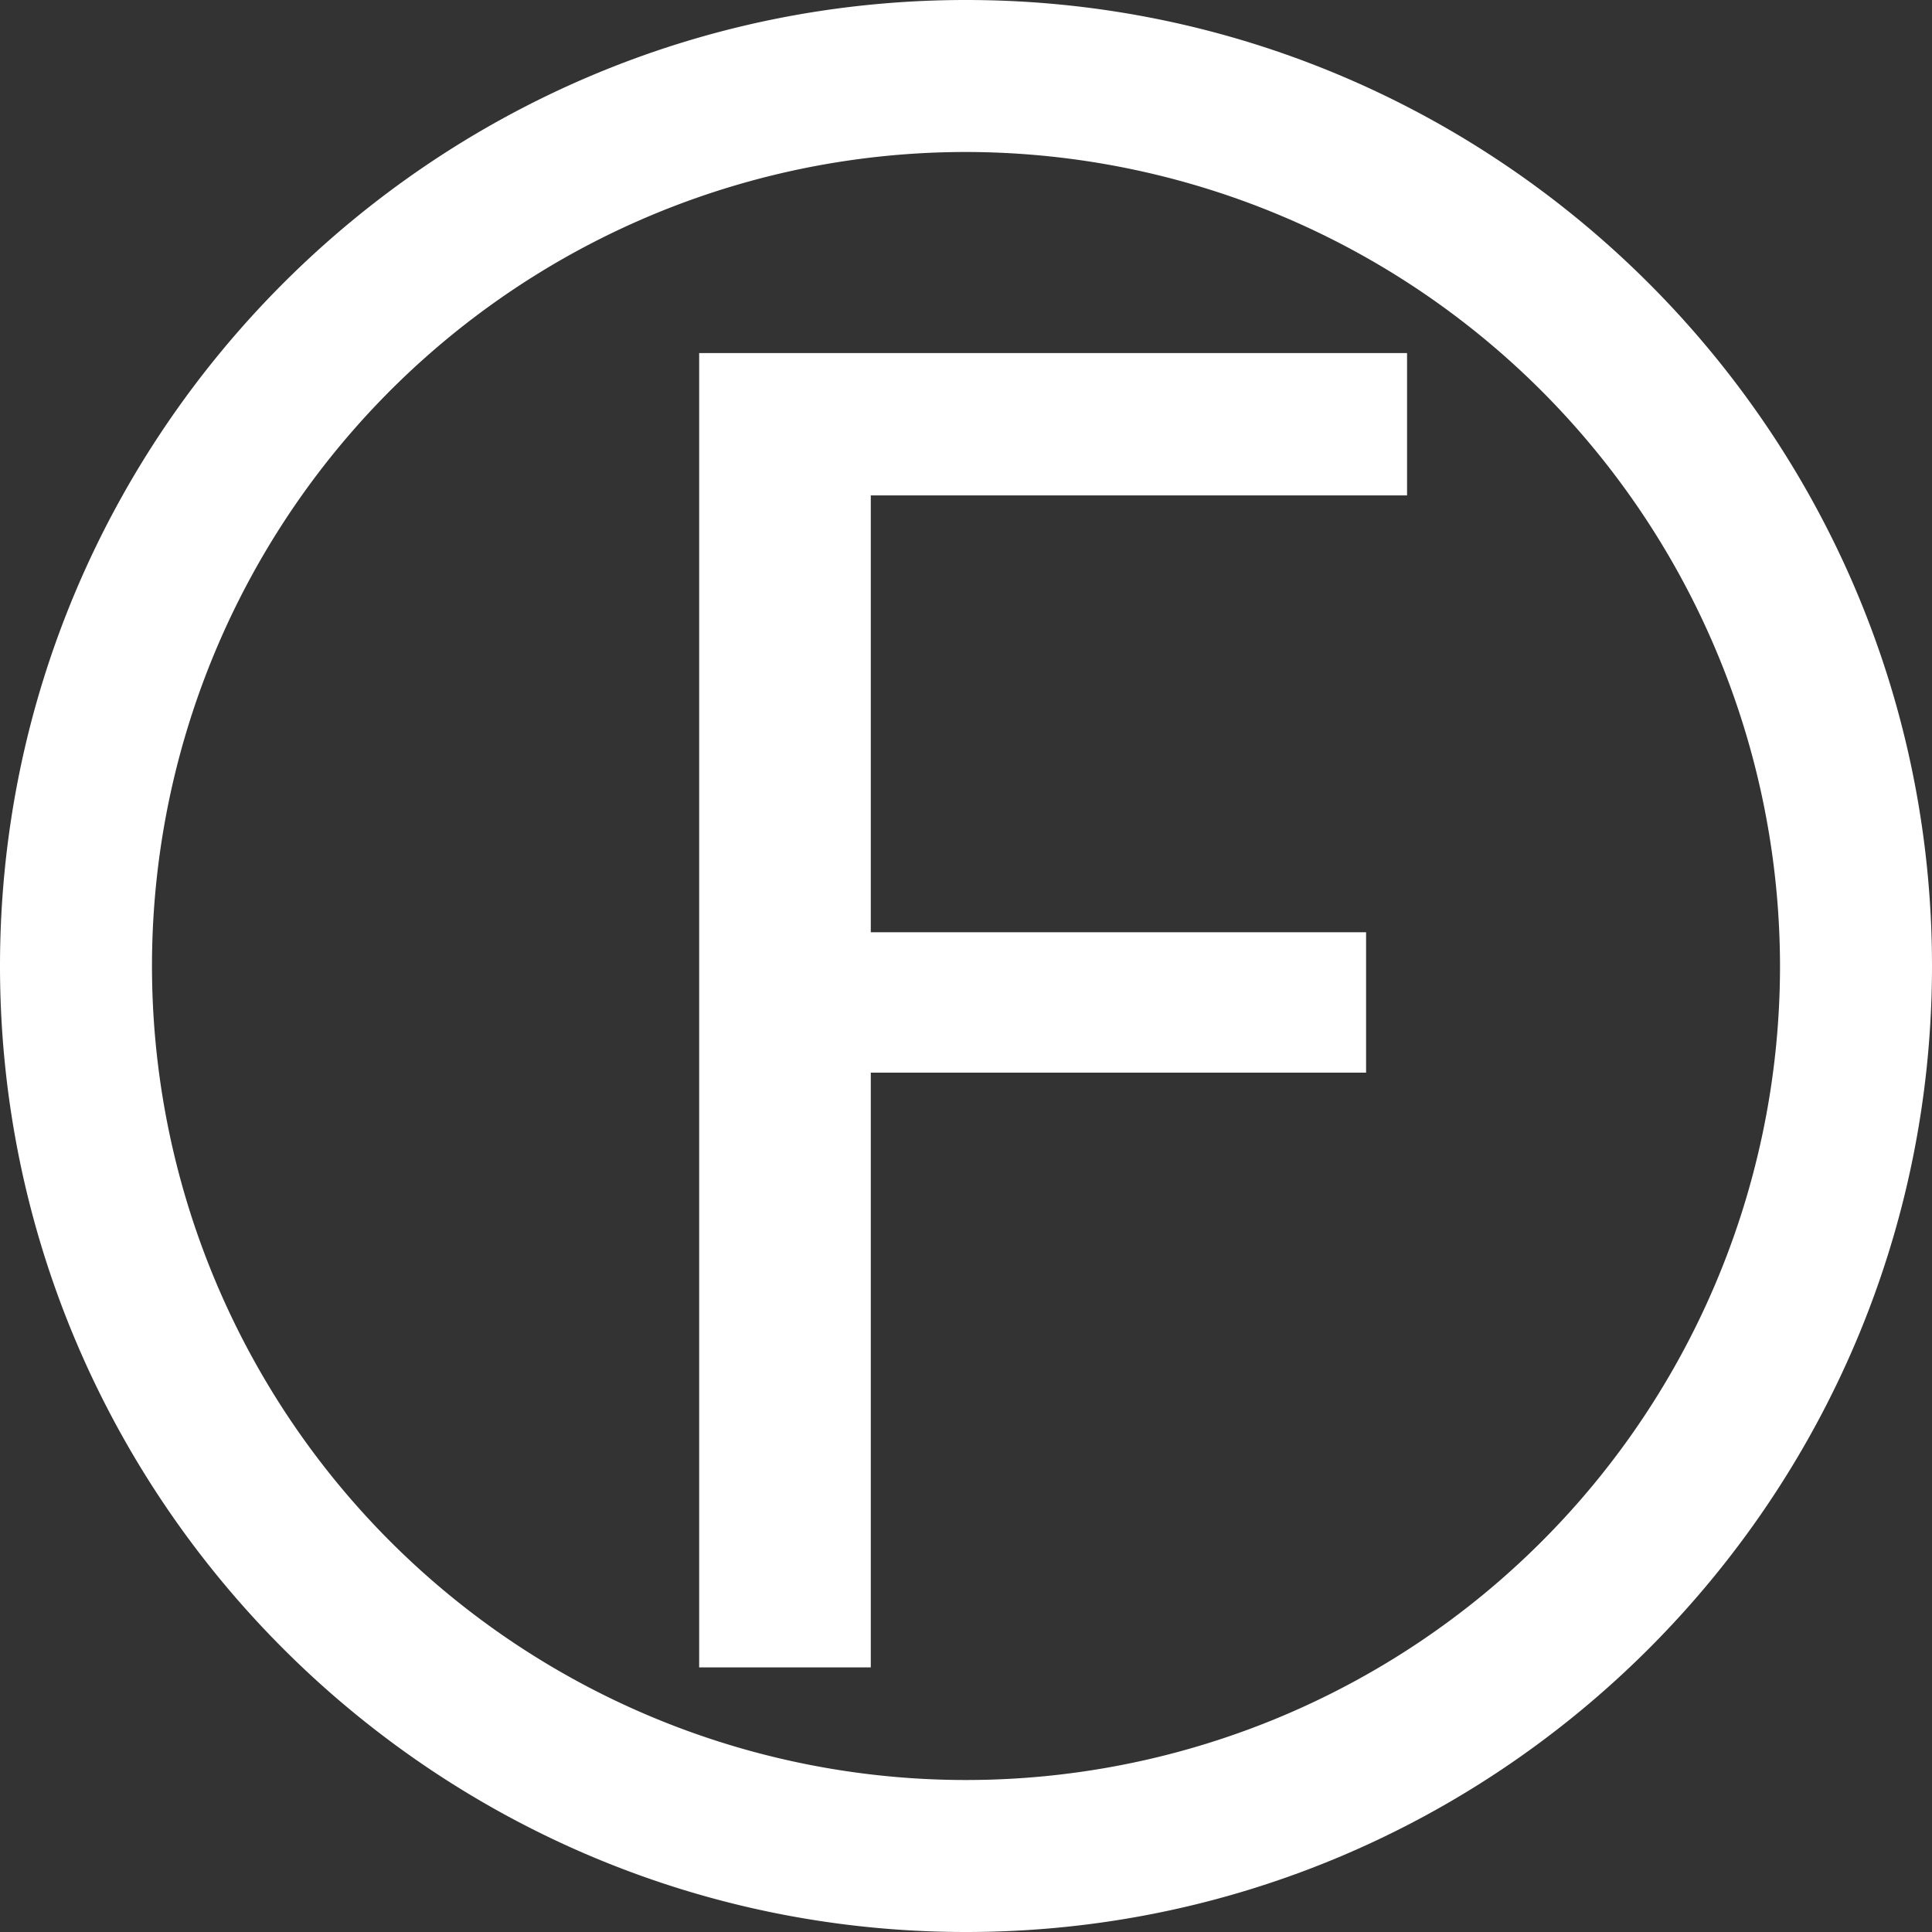 <svg id="Ebene_1" data-name="Ebene 1" xmlns="http://www.w3.org/2000/svg" viewBox="0 0 283.46 283.46"><rect x="0" y="0" width="283.46" height="283.46" fill="#333333" stroke="none"/><defs><style>.cls-1{fill:#fff;}</style></defs><title>Zeichenfläche 1 Kopie</title><path class="cls-1" d="M141.73,283.46C63.58,283.46,0,219.88,0,141.73S63.58,0,141.73,0,283.46,63.58,283.46,141.73,219.88,283.46,141.73,283.46Zm0-261.16A119.43,119.43,0,1,0,261.16,141.73,119.56,119.56,0,0,0,141.73,22.3ZM102.58,51.8H206.44V72.69H127.76v64.09h72.67v20.6H127.76v87.26H102.58Z"/></svg>